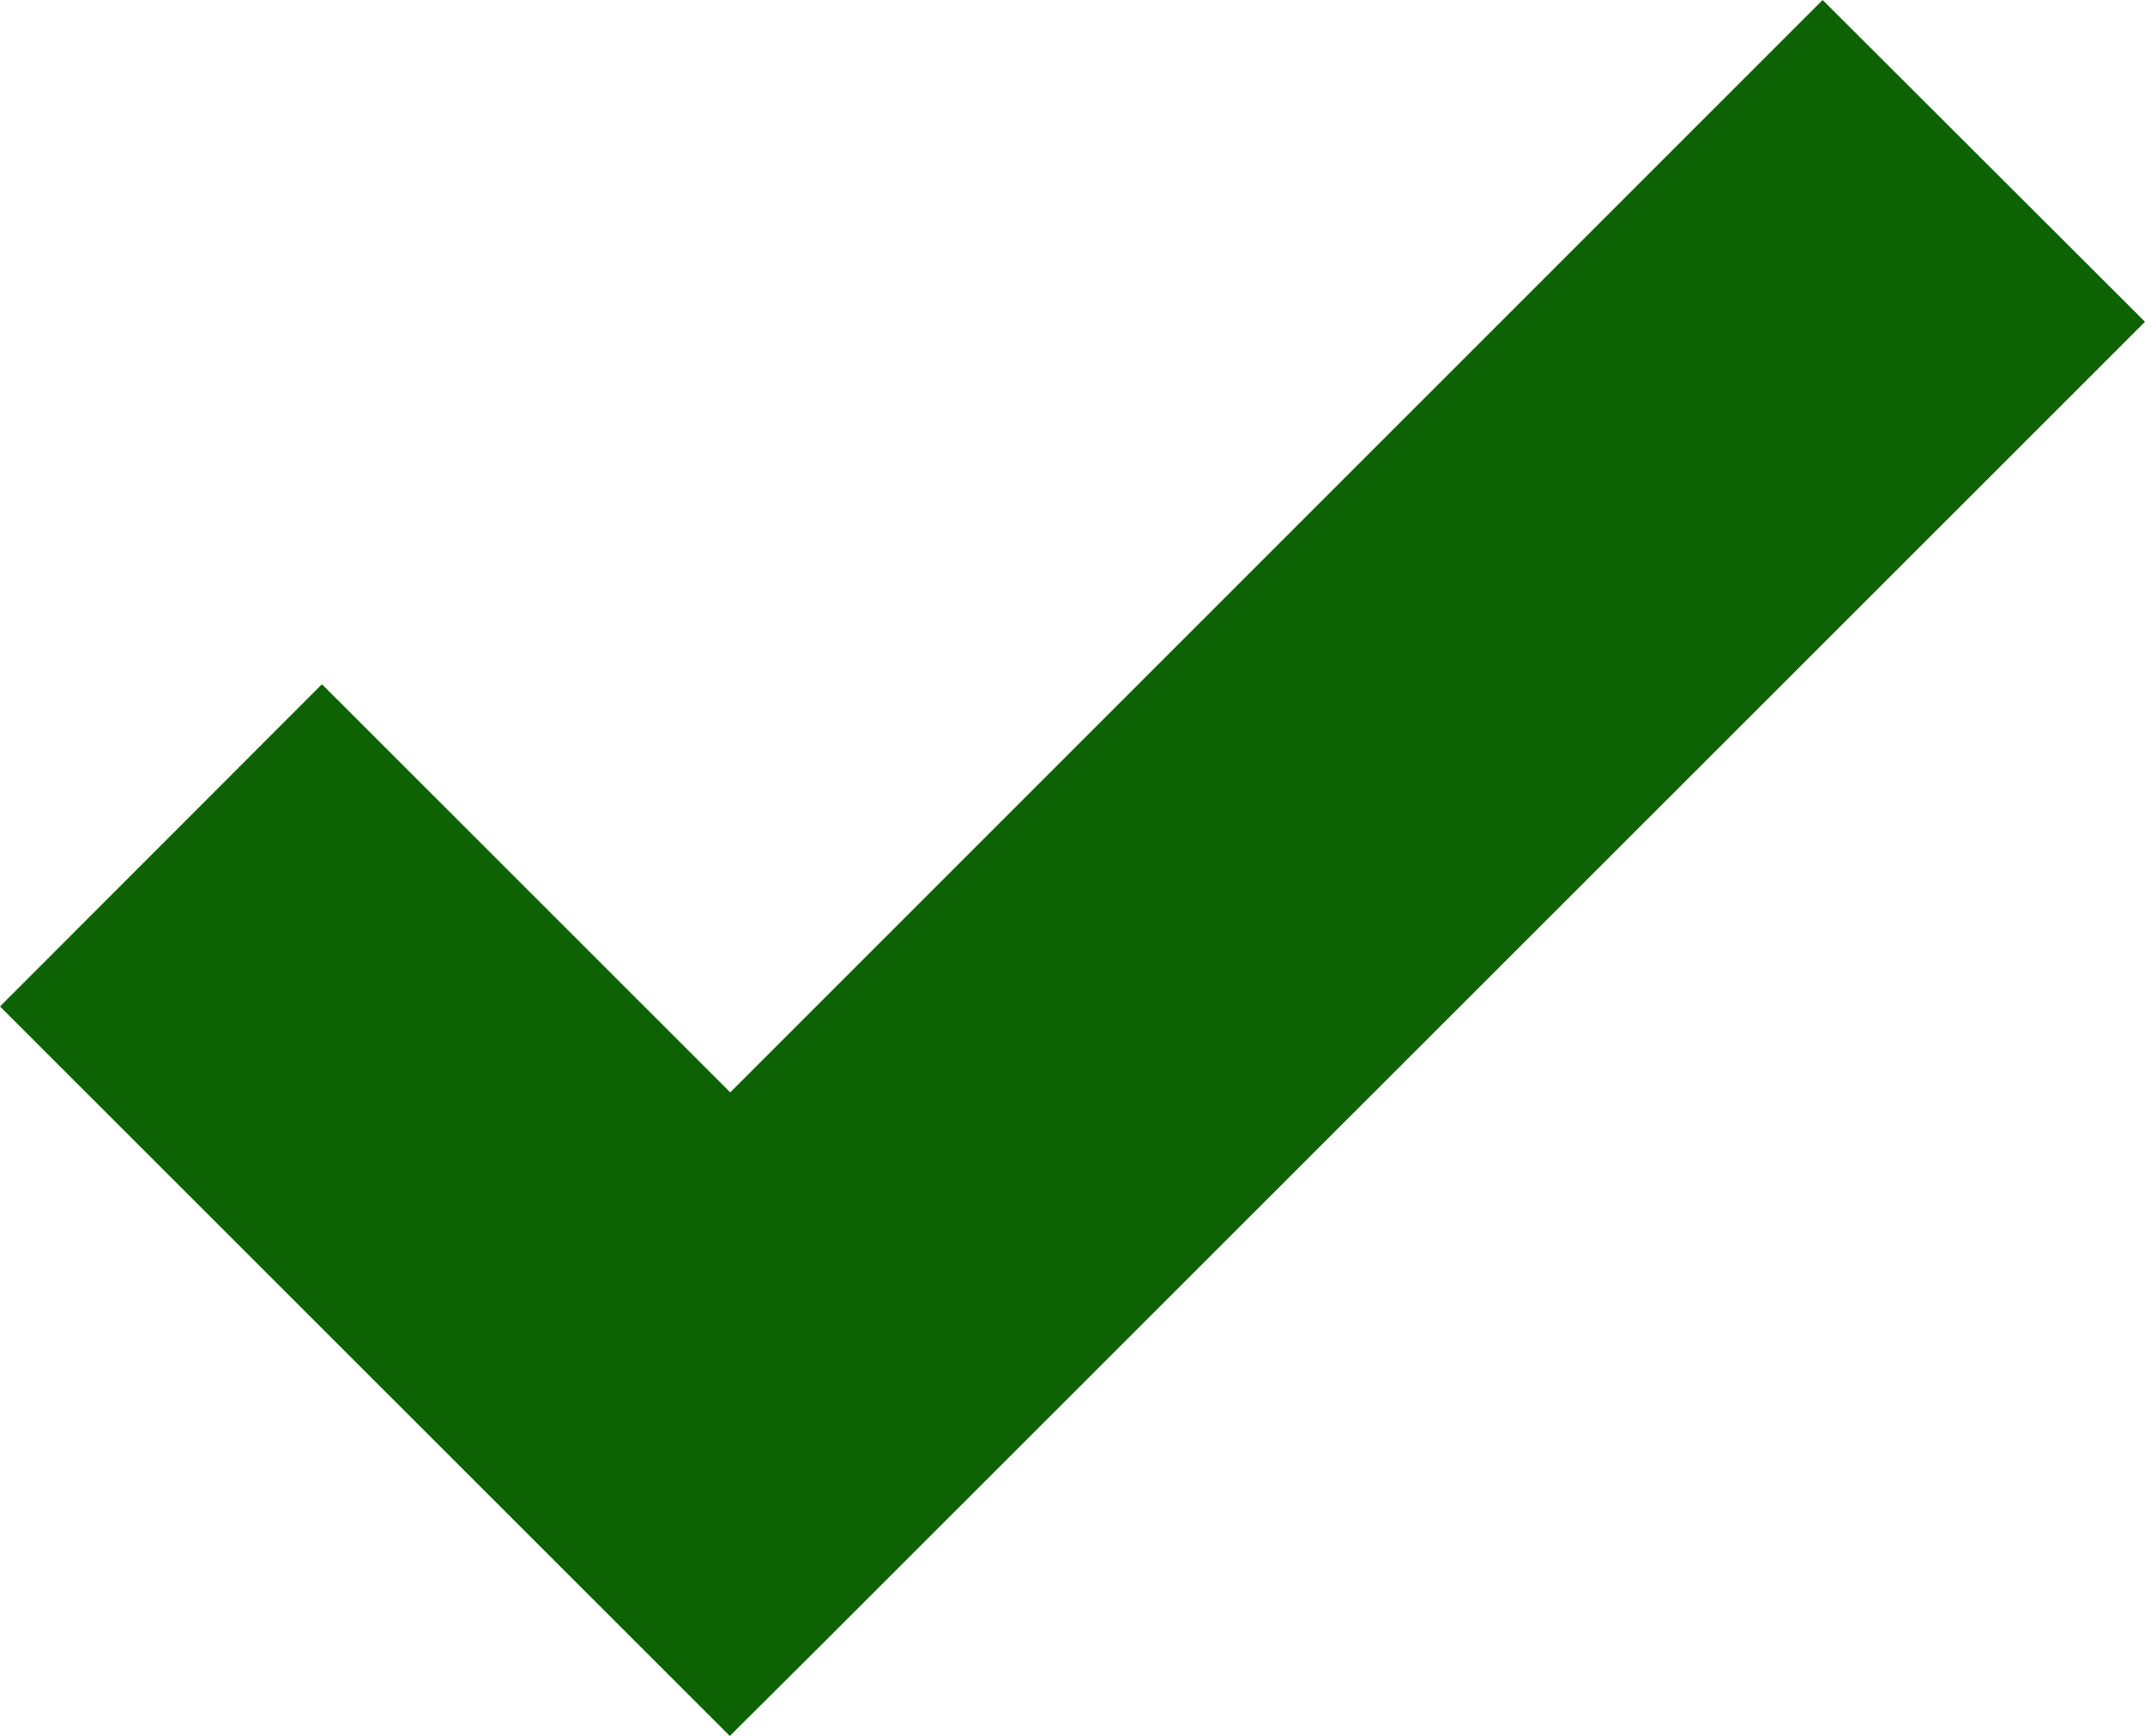 <?xml version="1.0" encoding="UTF-8"?> <svg xmlns="http://www.w3.org/2000/svg" width="283" height="229" viewBox="0 0 283 229" fill="none"><g clip-path="url(#clip0_2_686)"><path d="M240.47 0L96.343 144.099L42.475 90.262L0 132.768L96.287 229L108.731 216.619L283 42.45L240.47 0Z" fill="#0D6304"></path></g><defs><clipPath id="clip0_2_686"><rect width="283" height="229" fill="white"></rect></clipPath></defs></svg> 